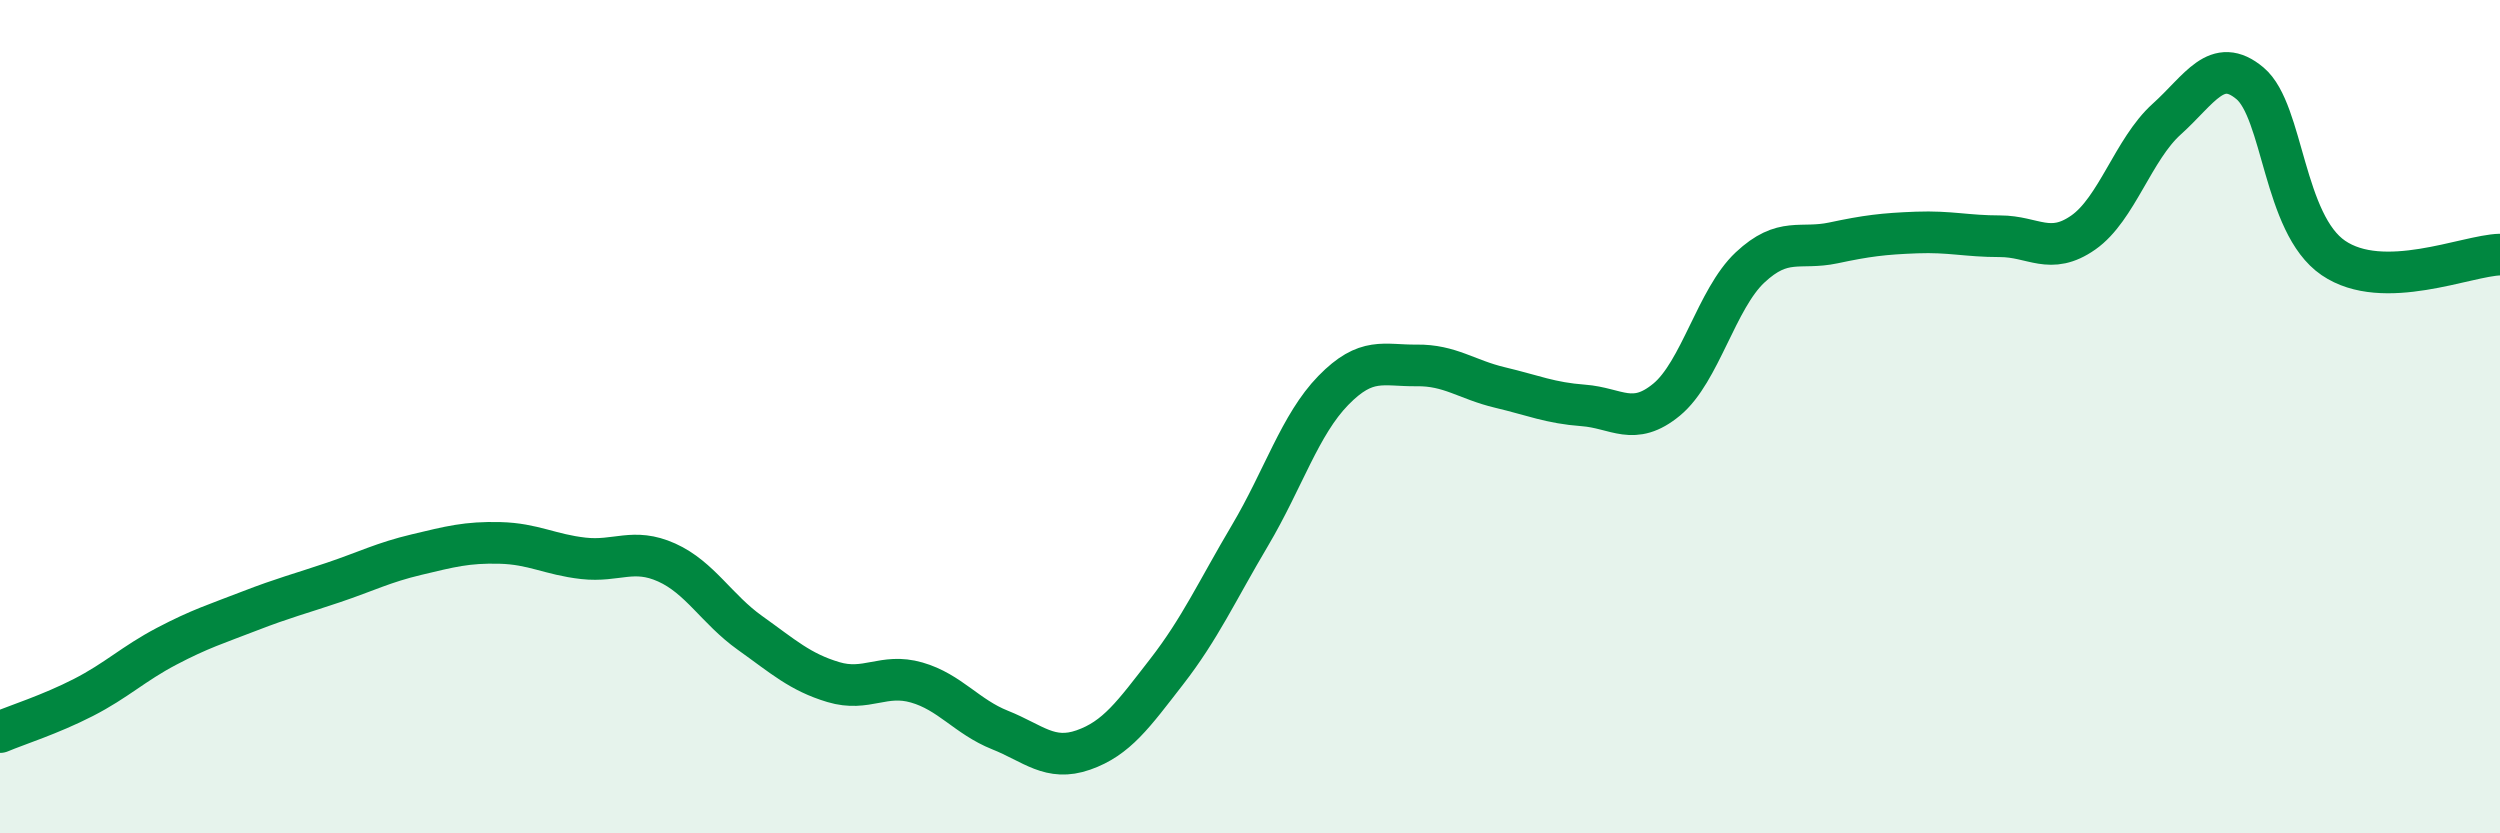 
    <svg width="60" height="20" viewBox="0 0 60 20" xmlns="http://www.w3.org/2000/svg">
      <path
        d="M 0,17.57 C 0.4,17.4 1.2,17.15 2,16.74 C 2.8,16.33 3.2,15.93 4,15.51 C 4.8,15.09 5.2,14.97 6,14.66 C 6.8,14.35 7.2,14.25 8,13.98 C 8.8,13.71 9.2,13.5 10,13.31 C 10.8,13.12 11.2,13.01 12,13.03 C 12.8,13.05 13.2,13.31 14,13.4 C 14.8,13.49 15.2,13.14 16,13.5 C 16.8,13.86 17.2,14.62 18,15.19 C 18.8,15.76 19.2,16.13 20,16.37 C 20.8,16.61 21.2,16.15 22,16.38 C 22.8,16.61 23.2,17.2 24,17.52 C 24.8,17.84 25.2,18.28 26,18 C 26.8,17.72 27.2,17.15 28,16.12 C 28.8,15.09 29.2,14.2 30,12.85 C 30.8,11.5 31.2,10.19 32,9.37 C 32.8,8.55 33.2,8.78 34,8.77 C 34.8,8.76 35.2,9.11 36,9.3 C 36.8,9.49 37.2,9.67 38,9.73 C 38.8,9.79 39.2,10.25 40,9.59 C 40.8,8.93 41.2,7.17 42,6.42 C 42.8,5.67 43.2,6 44,5.83 C 44.8,5.66 45.2,5.61 46,5.58 C 46.8,5.55 47.2,5.67 48,5.67 C 48.8,5.67 49.2,6.14 50,5.58 C 50.8,5.02 51.2,3.58 52,2.86 C 52.8,2.14 53.2,1.33 54,2 C 54.8,2.67 54.8,5.37 56,6.19 C 57.2,7.01 59.2,6.13 60,6.11L60 20L0 20Z"
        fill="#008740"
        opacity="0.1"
        stroke-linecap="round"
        stroke-linejoin="round"
      />
      <path
        d="M 0,17.57 C 0.4,17.4 1.2,17.15 2,16.74 C 2.8,16.33 3.2,15.93 4,15.51 C 4.8,15.09 5.2,14.97 6,14.66 C 6.8,14.35 7.2,14.25 8,13.98 C 8.8,13.71 9.2,13.5 10,13.31 C 10.8,13.12 11.2,13.01 12,13.03 C 12.8,13.05 13.2,13.31 14,13.4 C 14.8,13.49 15.2,13.14 16,13.5 C 16.8,13.86 17.2,14.62 18,15.19 C 18.8,15.76 19.2,16.13 20,16.37 C 20.8,16.61 21.2,16.15 22,16.38 C 22.8,16.61 23.2,17.2 24,17.52 C 24.8,17.84 25.2,18.28 26,18 C 26.8,17.72 27.2,17.15 28,16.12 C 28.8,15.09 29.2,14.2 30,12.85 C 30.8,11.5 31.2,10.19 32,9.37 C 32.8,8.55 33.2,8.78 34,8.77 C 34.8,8.76 35.2,9.11 36,9.3 C 36.8,9.49 37.2,9.67 38,9.73 C 38.8,9.79 39.2,10.25 40,9.59 C 40.8,8.93 41.2,7.17 42,6.42 C 42.8,5.67 43.2,6 44,5.83 C 44.8,5.66 45.2,5.61 46,5.58 C 46.8,5.55 47.2,5.67 48,5.67 C 48.8,5.67 49.2,6.14 50,5.58 C 50.8,5.02 51.2,3.58 52,2.86 C 52.8,2.14 53.2,1.33 54,2 C 54.8,2.67 54.8,5.37 56,6.19 C 57.2,7.01 59.2,6.13 60,6.11"
        stroke="#008740"
        stroke-width="1"
        fill="none"
        stroke-linecap="round"
        stroke-linejoin="round"
      />
    </svg>
  